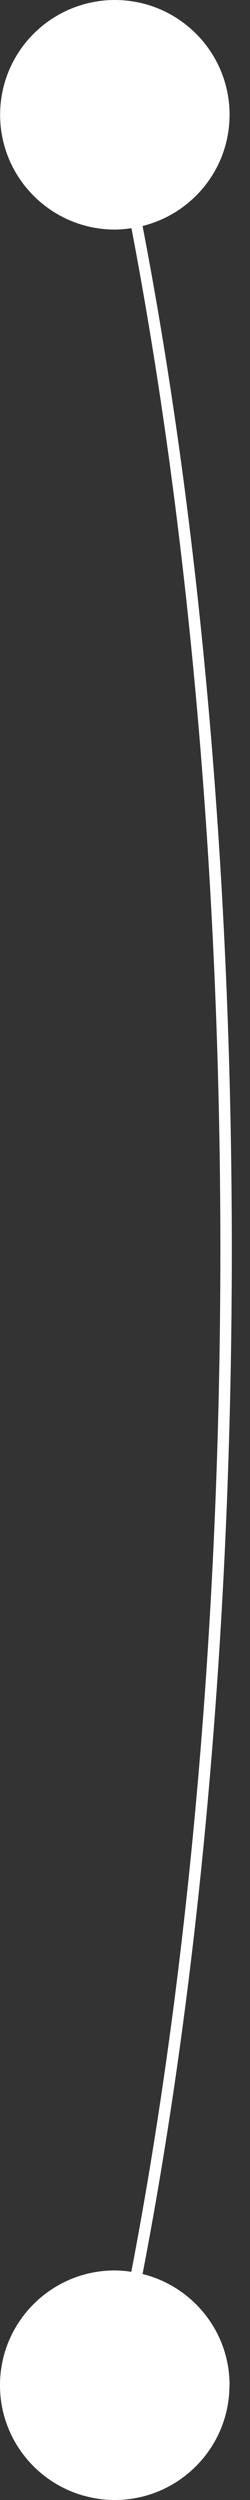<svg width="4" height="40" viewBox="0 0 4 40" fill="none" xmlns="http://www.w3.org/2000/svg">
<rect x="0" y="0" width="4" height="40" fill="#333333" stroke="none"/>
<g clip-path="url(#clip0_87_4944)">
<path d="M3.673 38.164C3.673 37.302 3.08 36.583 2.281 36.384C3.21 31.556 3.709 25.91 3.709 20C3.709 14.091 3.21 8.446 2.281 3.616C3.08 3.417 3.673 2.698 3.673 1.836C3.673 0.823 2.852 -3.74864e-08 1.836 -8.18761e-08C1.711 -8.73345e-08 1.59 0.013 1.473 0.037C1.414 0.048 1.355 0.064 1.3 0.081C0.549 0.31 0.002 1.01 0.002 1.836C0.002 2.85 0.825 3.673 1.838 3.673C1.928 3.673 2.016 3.664 2.103 3.651C3.001 8.35 3.526 13.967 3.526 20C3.526 26.032 3.001 31.652 2.101 36.349C2.014 36.336 1.926 36.327 1.836 36.327C0.823 36.327 -1.37832e-05 37.15 -1.38275e-05 38.164C-1.38637e-05 38.99 0.547 39.69 1.298 39.919C1.355 39.936 1.412 39.95 1.471 39.963C1.588 39.987 1.71 40 1.835 40C2.848 40 3.671 39.177 3.671 38.164L3.673 38.164Z" fill="white"/>
</g>
<defs>
<clipPath id="clip0_87_4944">
<rect width="40" height="3.709" fill="white" transform="translate(3.709) rotate(90)"/>
</clipPath>
</defs>
</svg>
